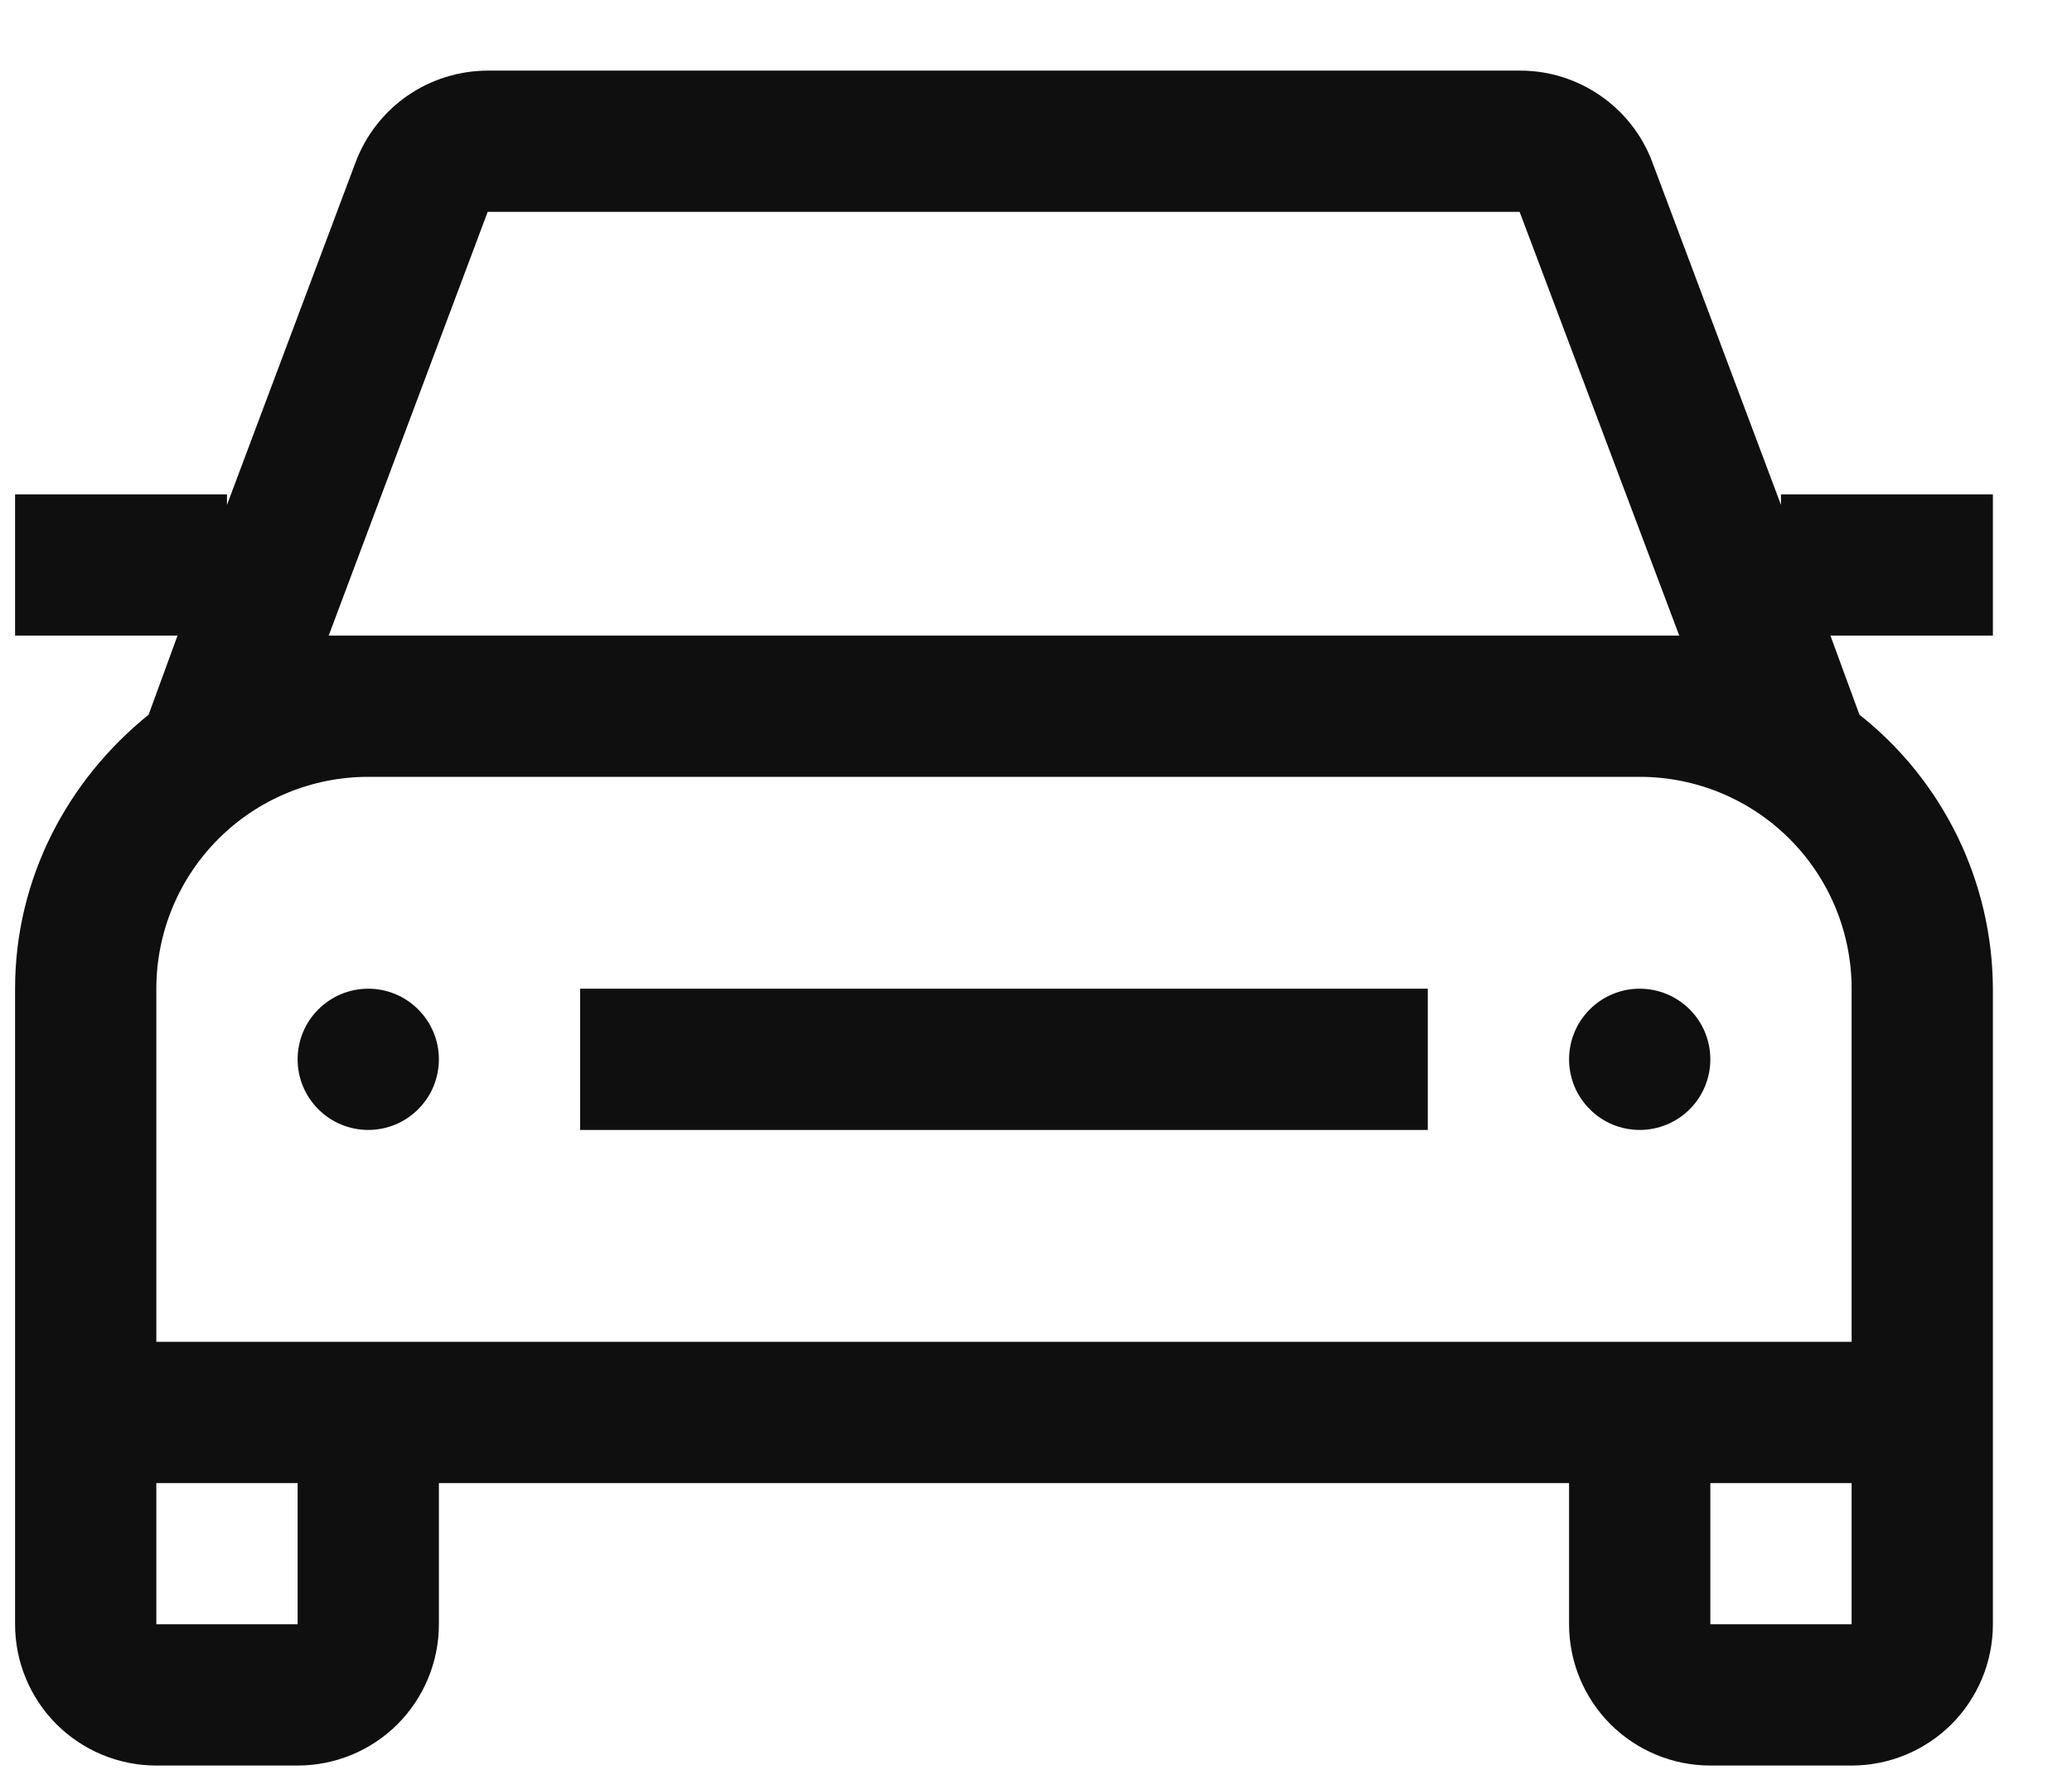 <svg width="22" height="19" viewBox="0 0 22 19" fill="none" xmlns="http://www.w3.org/2000/svg">
<path d="M18.16 11.25C18.16 11.449 18.081 11.64 17.941 11.78C17.8 11.921 17.609 12 17.41 12C17.211 12 17.02 11.921 16.88 11.78C16.739 11.64 16.66 11.449 16.66 11.25C16.66 11.051 16.739 10.86 16.88 10.72C17.02 10.579 17.211 10.5 17.41 10.5C17.609 10.5 17.8 10.579 17.941 10.72C18.081 10.86 18.16 11.051 18.16 11.25ZM3.91 10.5C3.711 10.5 3.52 10.579 3.38 10.72C3.239 10.86 3.16 11.051 3.16 11.25C3.16 11.449 3.239 11.64 3.38 11.78C3.52 11.921 3.711 12 3.91 12C4.109 12 4.3 11.921 4.44 11.78C4.581 11.64 4.66 11.449 4.66 11.25C4.66 11.051 4.581 10.86 4.44 10.72C4.3 10.579 4.109 10.5 3.91 10.5ZM19.435 6.75L19.743 7.59C20.183 7.937 20.538 8.379 20.784 8.883C21.029 9.387 21.158 9.94 21.16 10.5V17.25C21.16 17.648 21.002 18.029 20.721 18.311C20.439 18.592 20.058 18.75 19.66 18.75H18.16C17.762 18.75 17.381 18.592 17.099 18.311C16.818 18.029 16.66 17.648 16.66 17.25V15.75H4.66V17.25C4.66 17.648 4.502 18.029 4.221 18.311C3.94 18.592 3.558 18.75 3.16 18.75H1.66C1.262 18.75 0.881 18.592 0.599 18.311C0.318 18.029 0.16 17.648 0.16 17.25V10.5C0.16 9.322 0.723 8.28 1.578 7.59L1.885 6.75H0.16V5.25H2.41V5.362L3.775 1.725C3.882 1.439 4.073 1.193 4.324 1.018C4.575 0.844 4.872 0.751 5.178 0.75H16.143C16.765 0.75 17.328 1.14 17.545 1.725L18.91 5.362V5.25H21.16V6.75H19.435ZM3.16 15.75H1.66V17.25H3.16V15.75ZM19.66 15.75H18.16V17.25H19.66V15.75ZM19.66 14.25V10.5C19.66 9.903 19.423 9.331 19.001 8.909C18.579 8.487 18.007 8.25 17.41 8.25H3.91C3.313 8.25 2.741 8.487 2.319 8.909C1.897 9.331 1.66 9.903 1.66 10.5V14.25H19.66ZM17.41 6.75H17.83L16.135 2.25H5.178L3.49 6.75H17.41ZM6.16 12H15.16V10.5H6.16V12Z" fill="#0F0F10"/>
</svg>
